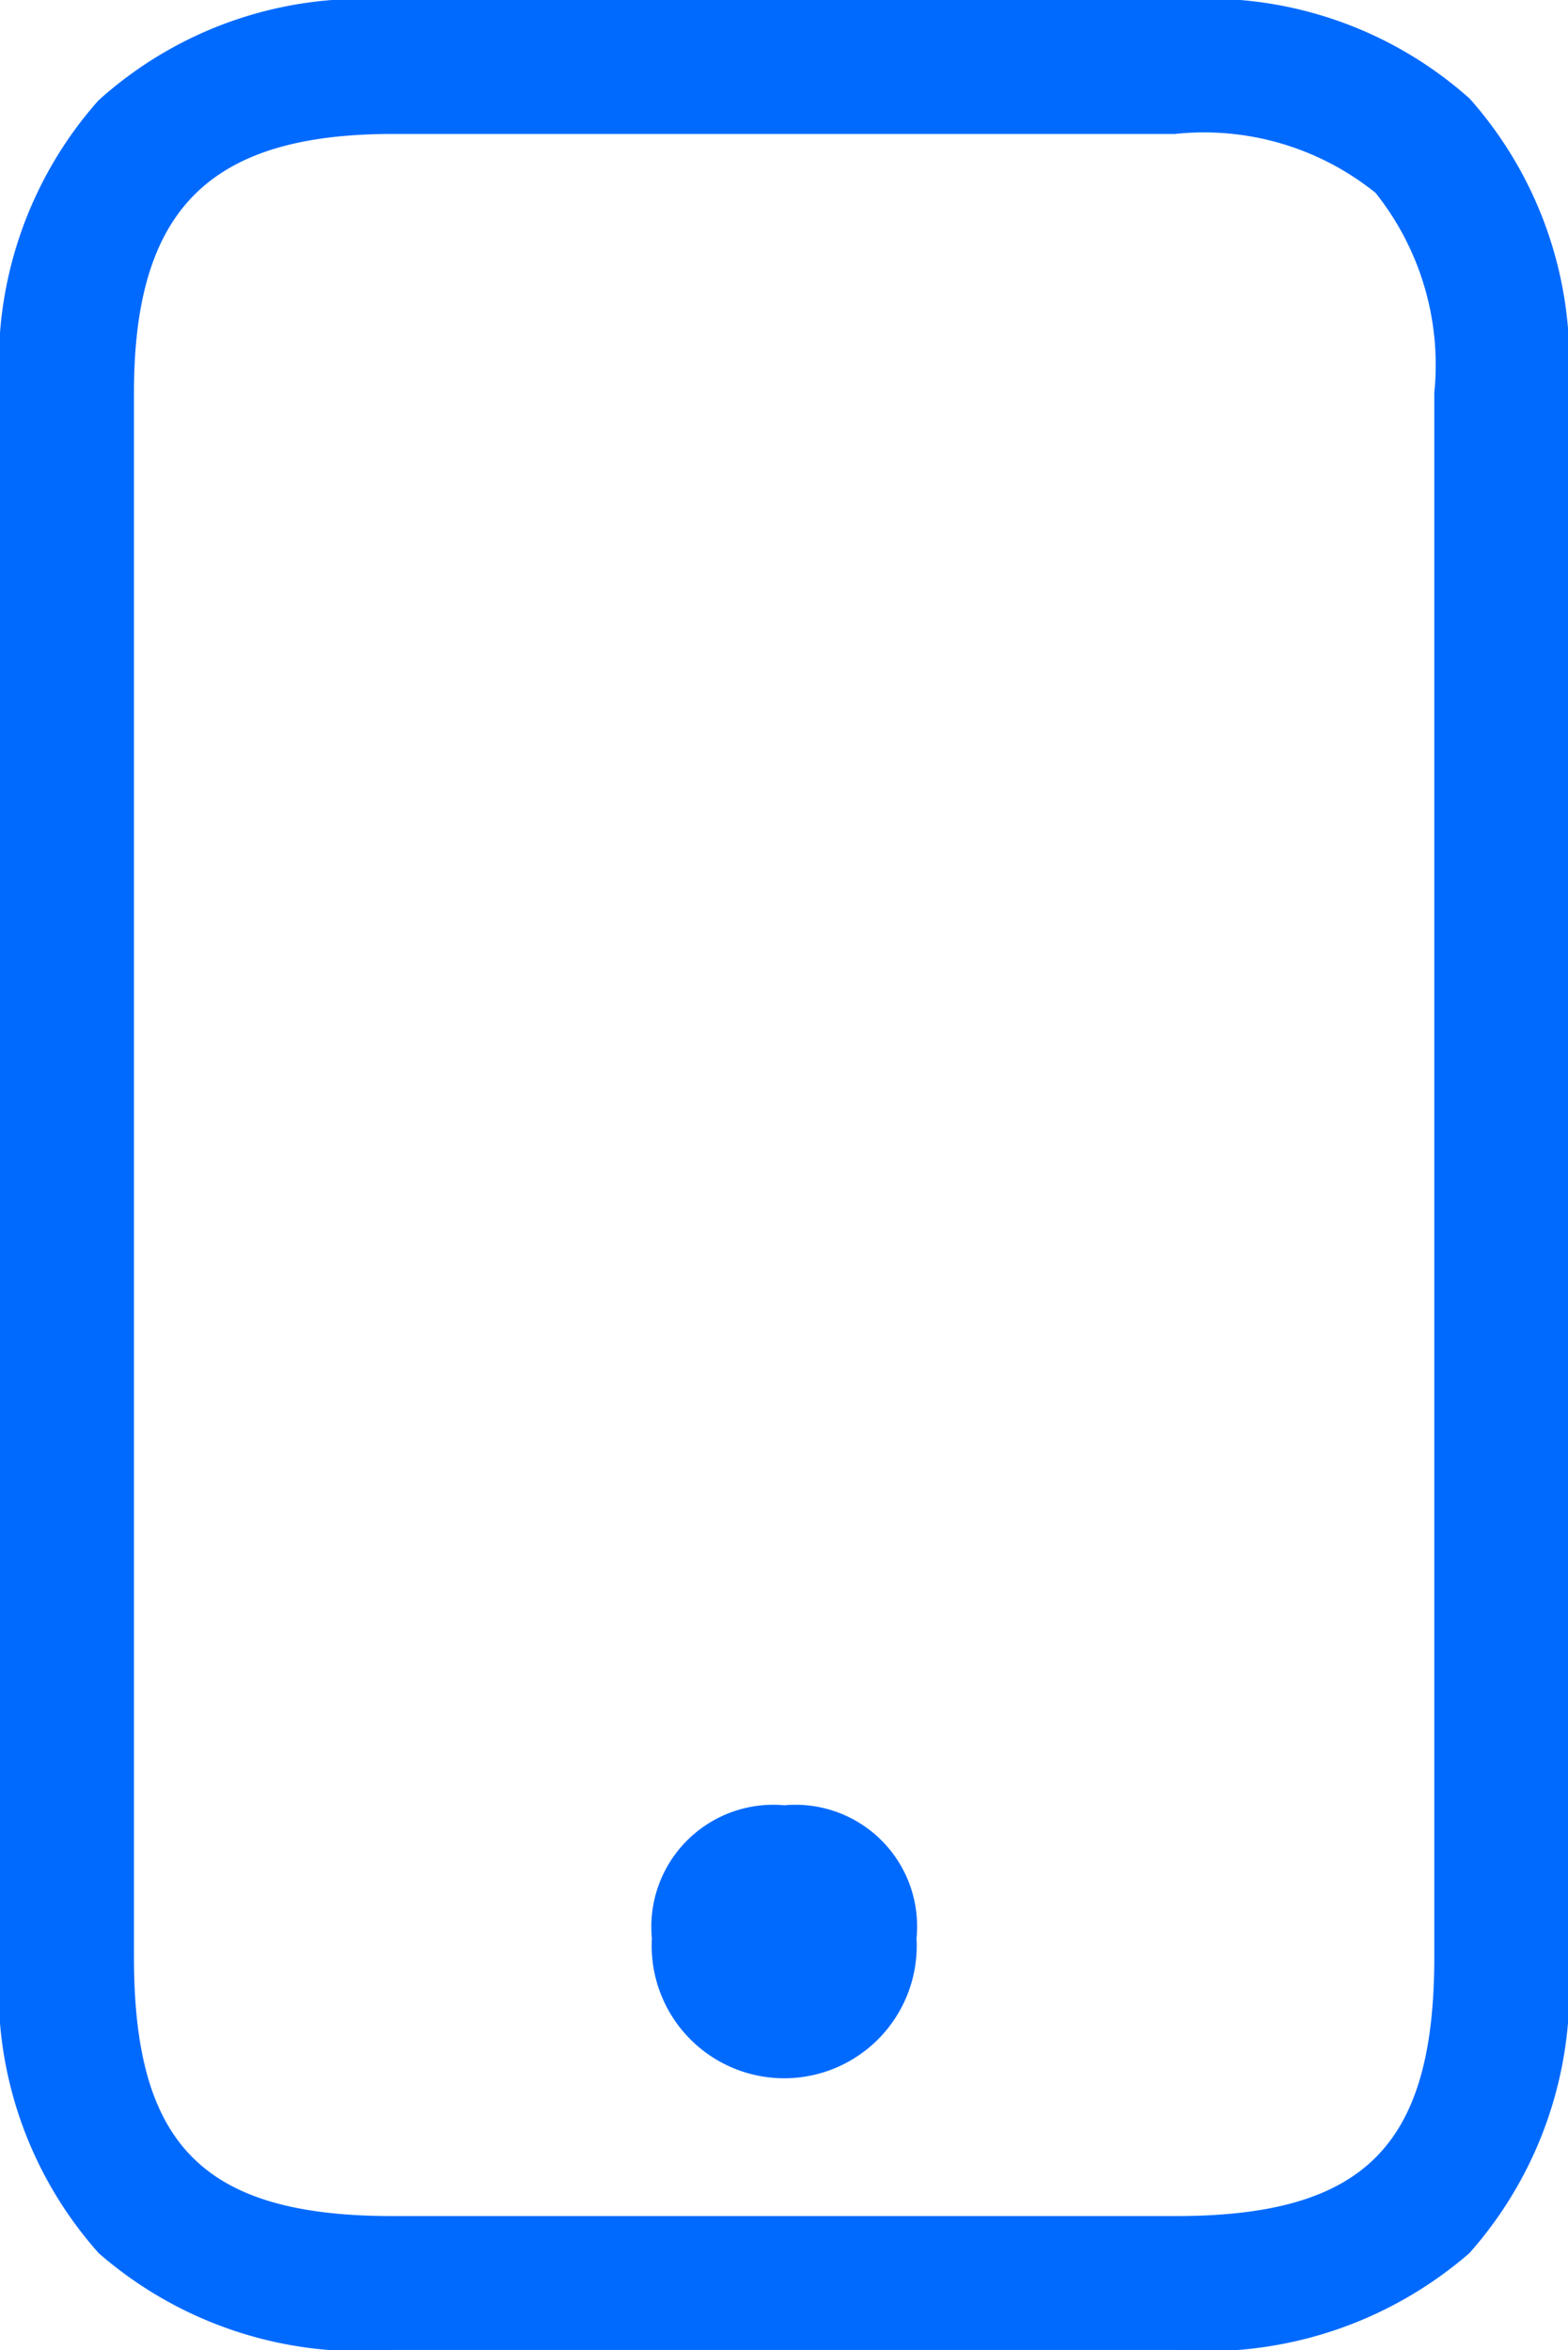 <svg height="28.019" viewBox="0 0 18.694 28.019" width="18.694" xmlns="http://www.w3.org/2000/svg"><g fill="#006aff" transform="translate(-83.2)"><path d="m100.723 1.177a4.689 4.689 0 0 0 -3.514-1.177h-9.324a4.694 4.694 0 0 0 -3.514 1.2 4.718 4.718 0 0 0 -1.171 3.485v18.654a4.709 4.709 0 0 0 1.177 3.525 4.747 4.747 0 0 0 3.508 1.154h9.325a4.779 4.779 0 0 0 3.508-1.154 4.731 4.731 0 0 0 1.177-3.525v-18.654a4.714 4.714 0 0 0 -1.172-3.508zm-.423 22.157c0 2.253-.835 3.088-3.088 3.088h-9.327c-2.253 0-3.088-.835-3.088-3.088v-18.649c0-2.191.9-3.088 3.088-3.088h9.325a3.26 3.26 0 0 1 2.39.703 3.288 3.288 0 0 1 .7 2.382z"/><path d="m223.48 384.1a1.454 1.454 0 0 0 -1.58 1.586 1.58 1.58 0 1 0 3.155 0 1.45 1.45 0 0 0 -1.575-1.586z" transform="translate(-130.928 -362.576)"/></g></svg>